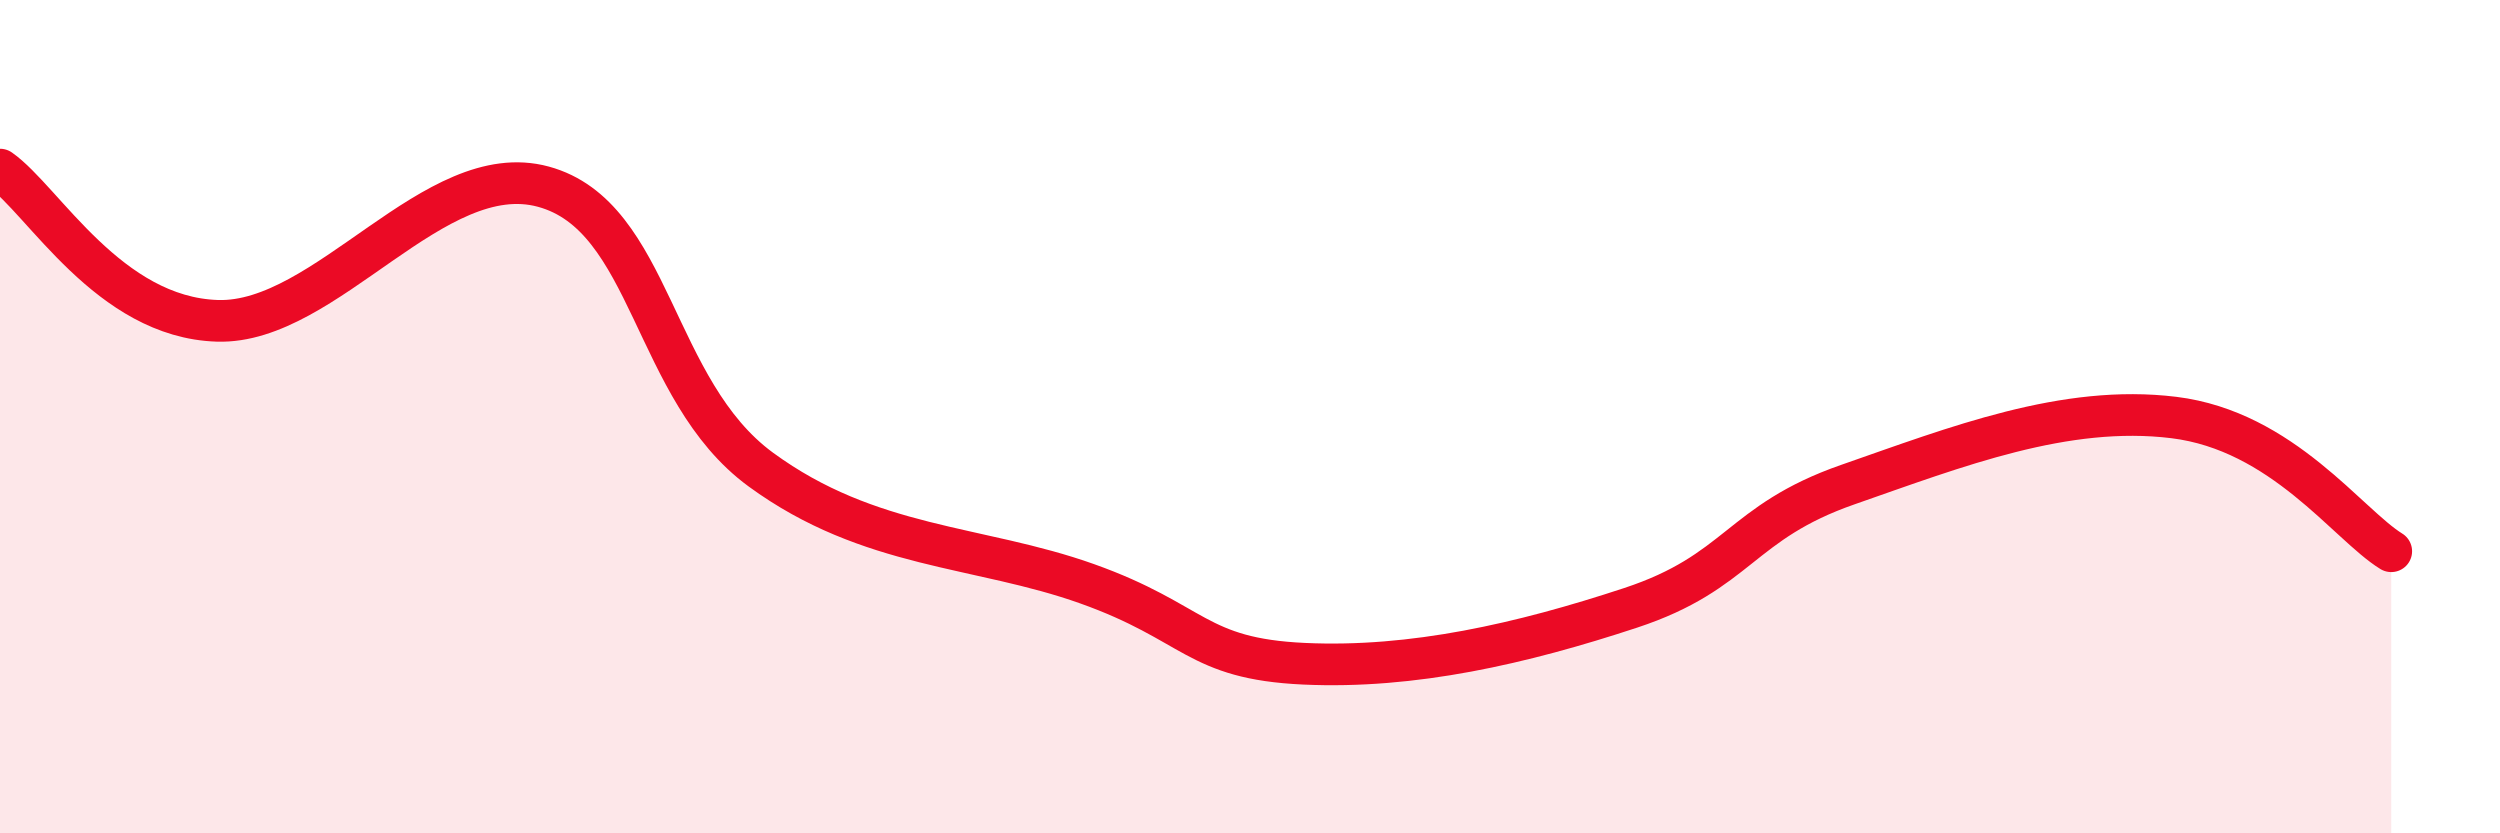 
    <svg width="60" height="20" viewBox="0 0 60 20" xmlns="http://www.w3.org/2000/svg">
      <path
        d="M 0,4.07 C 1.04,4.8 2.61,7.62 5.22,7.7 C 7.83,7.78 10.43,3.77 13.04,4.48 C 15.65,5.19 15.65,9.36 18.26,11.27 C 20.87,13.18 23.48,13.08 26.09,14.01 C 28.7,14.94 28.69,15.81 31.3,15.93 C 33.91,16.05 36.52,15.45 39.13,14.59 C 41.74,13.73 41.74,12.54 44.35,11.63 C 46.96,10.72 49.56,9.7 52.17,10.02 C 54.78,10.34 56.35,12.59 57.39,13.23L57.39 20L0 20Z"
        fill="#EB0A25"
        opacity="0.1"
        stroke-linecap="round"
        stroke-linejoin="round"
      />
      <path
        d="M 0,4.07 C 1.04,4.8 2.61,7.62 5.22,7.7 C 7.83,7.78 10.43,3.77 13.04,4.48 C 15.65,5.19 15.65,9.36 18.26,11.27 C 20.87,13.18 23.48,13.08 26.09,14.01 C 28.7,14.94 28.69,15.81 31.3,15.93 C 33.91,16.05 36.52,15.45 39.13,14.59 C 41.74,13.73 41.74,12.54 44.35,11.63 C 46.96,10.72 49.56,9.7 52.17,10.02 C 54.78,10.34 56.35,12.59 57.39,13.23"
        stroke="#EB0A25"
        stroke-width="1"
        fill="none"
        stroke-linecap="round"
        stroke-linejoin="round"
      />
    </svg>
  